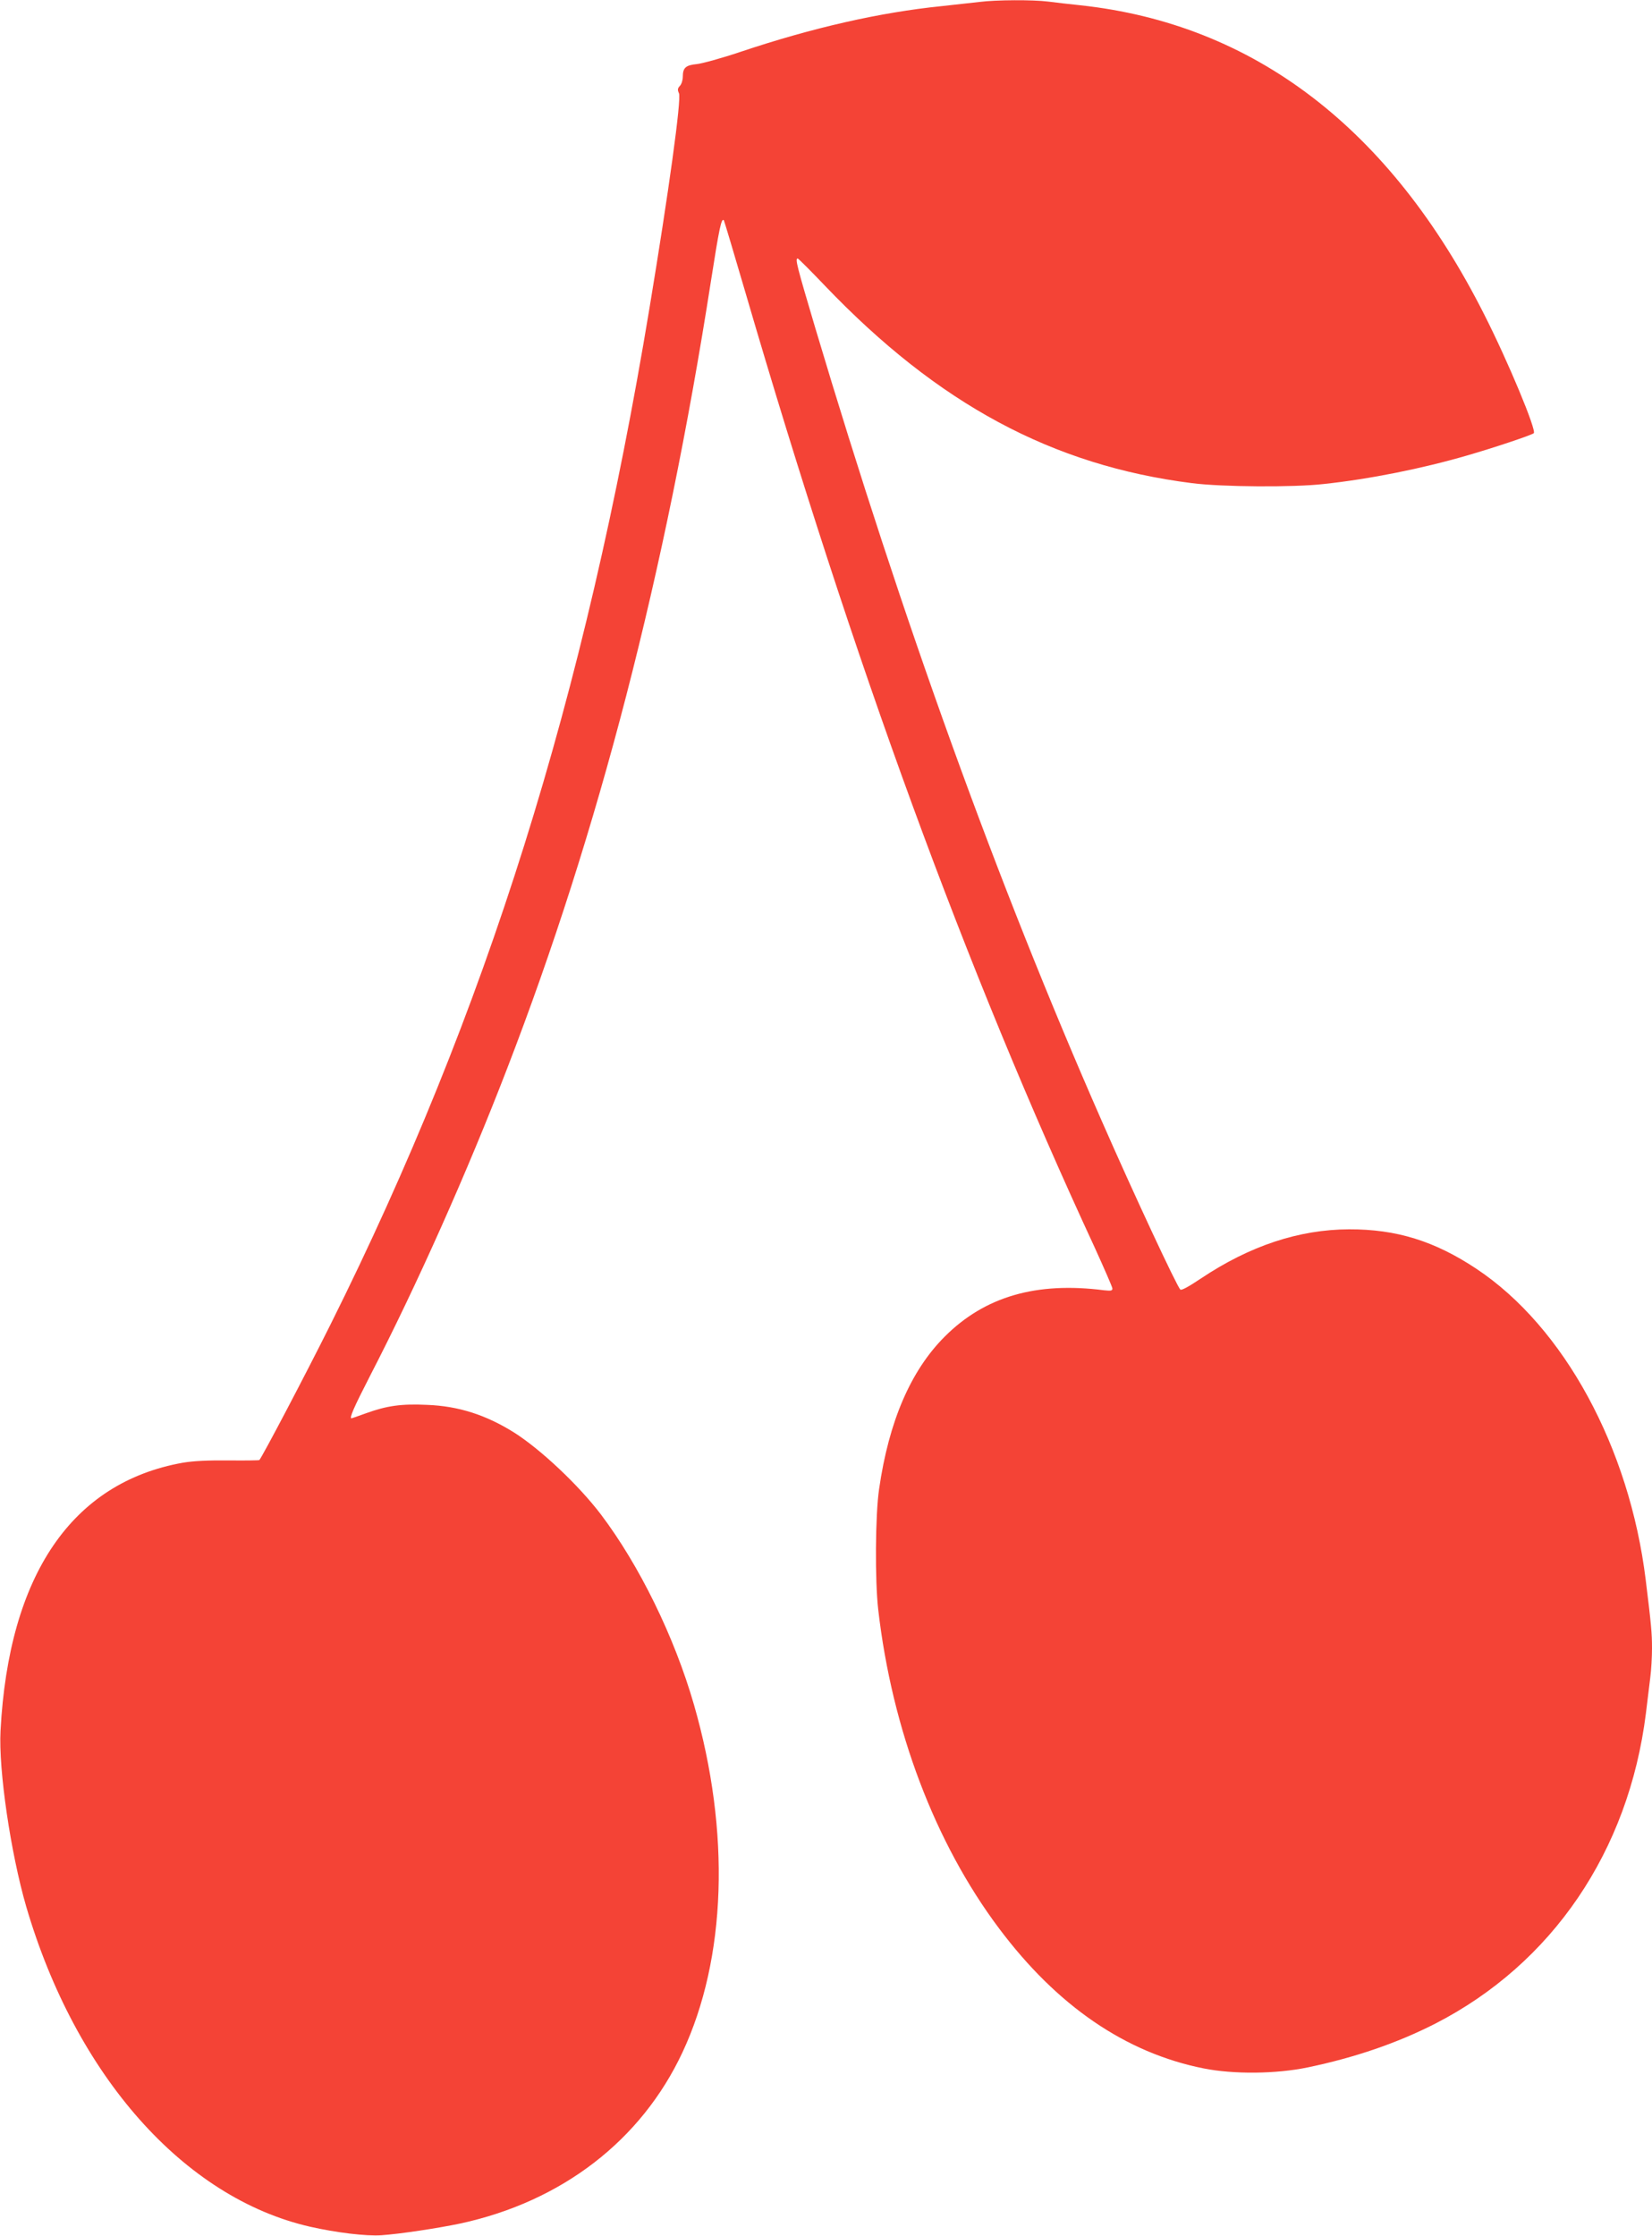 <?xml version="1.0" standalone="no"?>
<!DOCTYPE svg PUBLIC "-//W3C//DTD SVG 20010904//EN"
 "http://www.w3.org/TR/2001/REC-SVG-20010904/DTD/svg10.dtd">
<svg version="1.0" xmlns="http://www.w3.org/2000/svg"
 width="946pt" height="1280pt" viewBox="0 0 946 1280"
 preserveAspectRatio="xMidYMid meet">
<g transform="translate(0,1280) scale(0.1,-0.1)"
fill="#f44336" stroke="none">
<path d="M5610 12789 c-36 -4 -133 -15 -217 -24 -354 -36 -738 -123 -1153
-262 -107 -36 -220 -67 -250 -70 -63 -6 -80 -21 -80 -72 0 -19 -7 -43 -17 -53
-13 -14 -14 -23 -5 -42 15 -33 -59 -567 -169 -1231 -369 -2229 -934 -4028
-1825 -5815 -145 -291 -393 -762 -409 -779 -3 -2 -83 -3 -177 -2 -120 1 -200
-3 -260 -13 -637 -113 -998 -644 -1045 -1535 -12 -224 58 -699 147 -1006 284
-969 903 -1668 1625 -1833 150 -34 321 -55 409 -49 104 7 322 40 451 67 583
126 1037 476 1273 980 252 538 276 1261 66 1990 -112 389 -313 799 -534 1091
-128 168 -344 371 -495 467 -163 102 -319 152 -499 159 -148 7 -231 -5 -350
-48 -44 -16 -81 -29 -83 -29 -14 0 12 60 106 243 266 515 557 1167 786 1762
523 1355 905 2831 1166 4505 48 307 60 363 74 349 2 -3 58 -189 124 -415 621
-2124 1257 -3864 2000 -5467 55 -121 101 -226 101 -234 0 -13 -9 -14 -47 -10
-389 50 -684 -36 -913 -265 -195 -195 -320 -485 -376 -873 -22 -147 -24 -526
-5 -690 79 -687 325 -1336 691 -1824 333 -445 726 -714 1173 -803 171 -34 414
-32 596 6 269 56 511 139 729 250 671 344 1108 987 1207 1776 8 69 20 161 25
205 6 44 10 120 10 169 0 86 -4 131 -36 391 -93 758 -468 1447 -968 1780 -240
160 -460 228 -731 227 -286 -1 -568 -94 -849 -282 -70 -47 -111 -69 -117 -63
-21 21 -267 548 -451 968 -597 1359 -1137 2854 -1639 4536 -106 357 -117 399
-101 399 4 0 75 -71 157 -157 647 -676 1301 -1028 2100 -1129 170 -22 580 -25
755 -5 263 28 566 89 820 163 153 44 371 117 383 128 17 15 -145 406 -284 680
-538 1066 -1319 1663 -2314 1770 -60 6 -143 16 -183 21 -86 11 -300 10 -392
-2z"/>
</g>
</svg>
